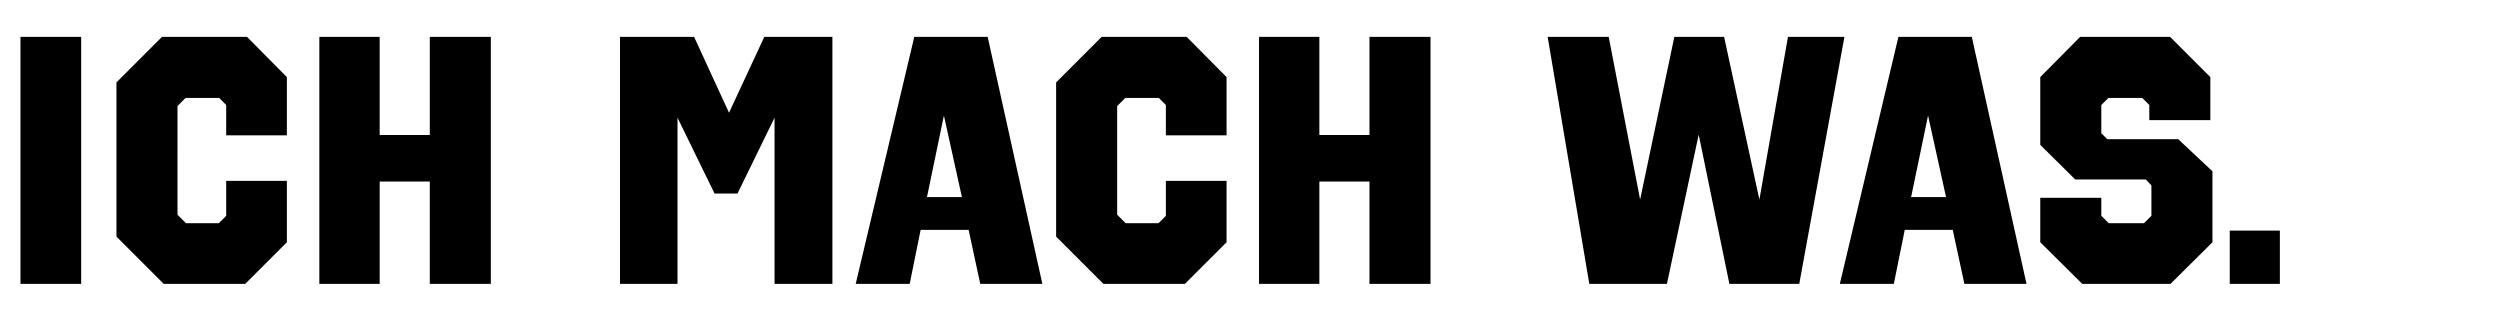 <svg width="395.612" height="50.504" viewBox="0 0 395.612 50.504" xmlns="http://www.w3.org/2000/svg"><path d="M12.843 5.835H3.239v39.087h9.604zM39.087 5.835H25.63l-7.203 7.203V37.44l7.482 7.482h12.9l6.588-6.589v-9.716h-9.604v5.529c-.28.335-.894.893-1.173 1.172h-5.193l-1.34-1.34V16.78l1.284-1.285h5.305l1.117 1.117v4.802h9.604v-9.213zM77.672 5.835h-9.66v15.523h-7.93V5.835h-9.548v39.087h9.549V28.73h7.929v16.193h9.66zM131.724 5.835h-10.777l-5.584 12.006-5.528-12.006H98.11v39.087h9.102v-26.3l5.863 12.006h3.63l5.863-12.006v26.3h9.157zM156.293 5.835H144.68l-9.27 39.087h8.544l1.731-8.543h7.594l1.843 8.543h9.827zm-6.924 12.452l2.848 12.9h-5.528zM187.787 5.835h-13.458l-7.203 7.203V37.44l7.483 7.482h12.898l6.59-6.589v-9.716h-9.605v5.529c-.28.335-.893.893-1.173 1.172h-5.193l-1.34-1.34V16.78l1.285-1.285h5.304l1.117 1.117v4.802h9.604v-9.213zM226.371 5.835h-9.66v15.523h-7.929V5.835h-9.548v39.087h9.548V28.73h7.93v16.193h9.66zM291.87 5.835h-8.934l-4.523 25.742-5.584-25.742h-7.873l-5.416 25.742-4.97-25.742h-9.66l6.589 39.087h12.284l5.026-23.62 4.858 23.62h11.056zM312.028 5.835h-11.614l-9.27 39.087h8.544l1.73-8.543h7.595l1.843 8.543h9.827zm-6.924 12.452l2.848 12.9h-5.528zM349.775 12.2l-6.365-6.365h-14.24l-6.309 6.366v10.72l5.528 5.473h11.168l.893.95v4.802l-1.172 1.172h-5.584l-1.173-1.172v-2.848h-9.66v7.035l6.645 6.59h13.96l6.645-6.59V27.11l-5.417-5.082h-11.223l-.95-.949v-4.467l1.117-1.117h5.36l1.117 1.117v2.401h9.66zM360.776 36.49h-7.93v8.432h7.93z"/></svg>